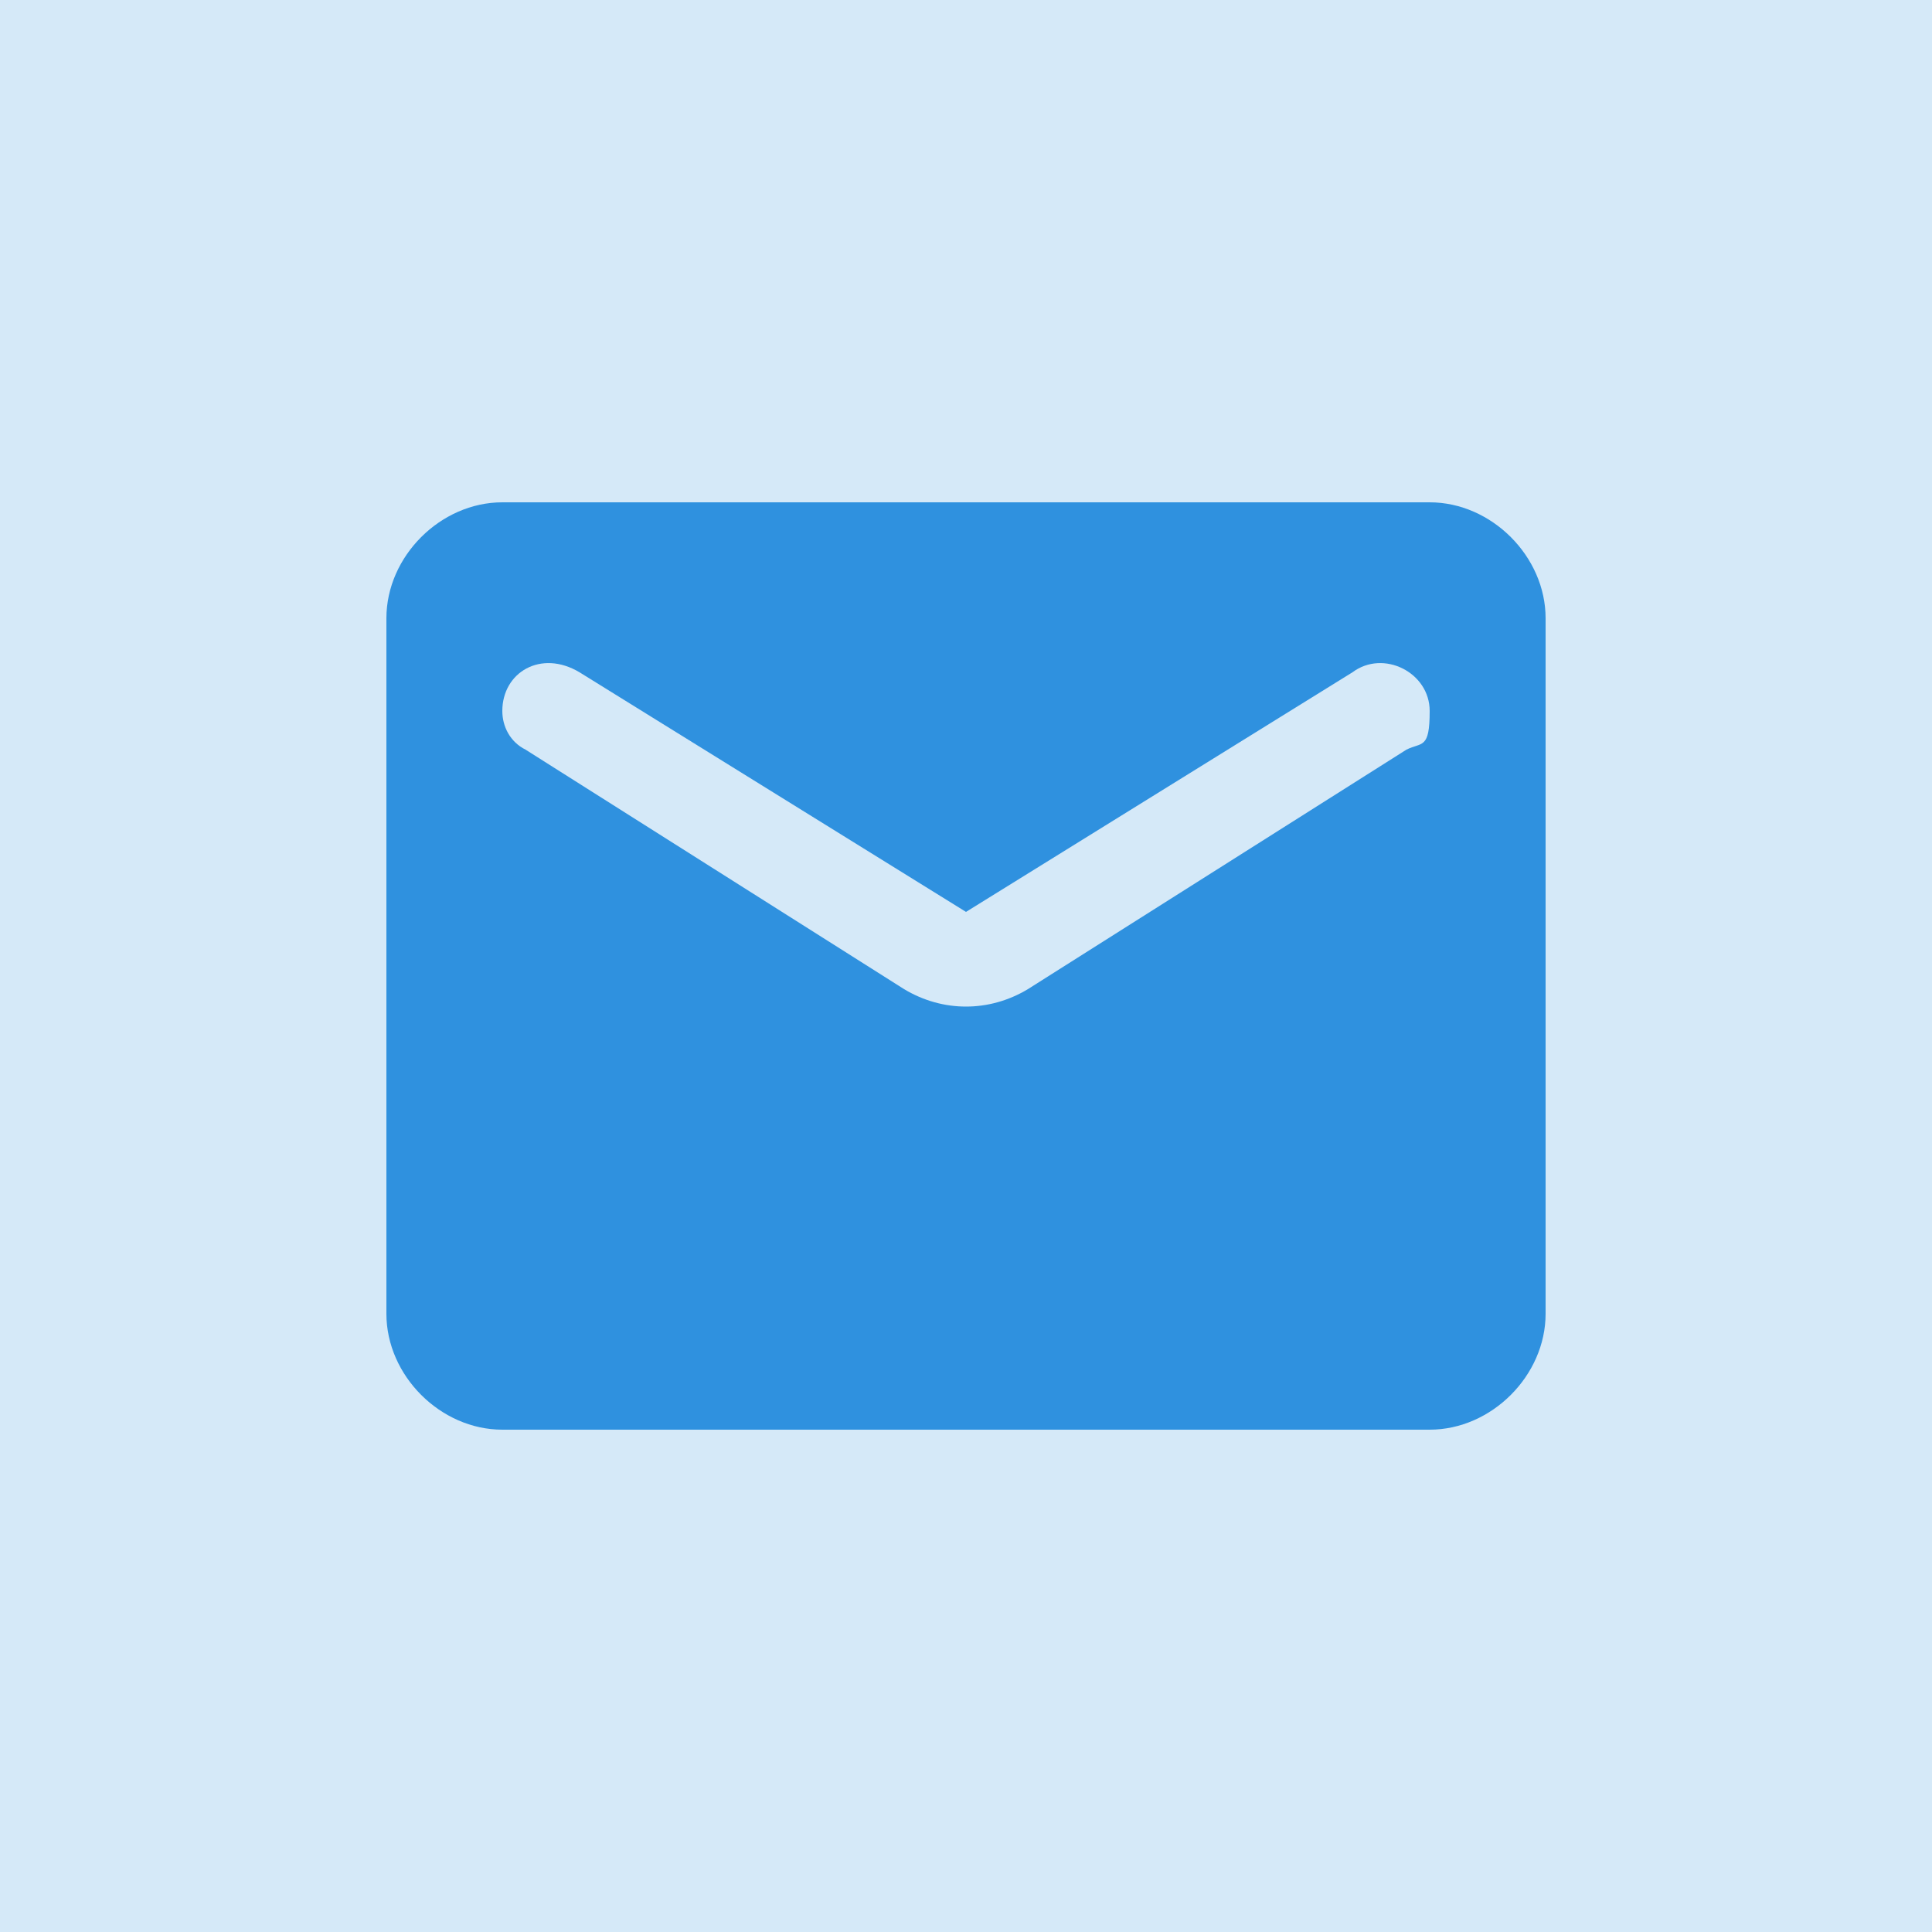 <?xml version="1.0" encoding="UTF-8"?>
<svg id="Layer_1" xmlns="http://www.w3.org/2000/svg" version="1.1" viewBox="0 0 25 25">
  <!-- Generator: Adobe Illustrator 29.5.1, SVG Export Plug-In . SVG Version: 2.1.0 Build 141)  -->
  <defs>
    <style>
      .st0 {
        fill-opacity: .2;
      }

      .st0, .st1 {
        fill: #2f91df;
      }

      .st1 {
        fill-rule: evenodd;
      }
    </style>
  </defs>
  <rect class="st0" width="25" height="25"/>
  <path class="st1" d="M18.5,6.5H6.5c-.8,0-1.5.7-1.5,1.5v9c0,.8.7,1.5,1.5,1.5h12c.8,0,1.5-.7,1.5-1.5v-9c0-.8-.7-1.5-1.5-1.5ZM18.2,9.7l-4.9,3.1c-.5.3-1.1.3-1.6,0l-4.9-3.1c-.2-.1-.3-.3-.3-.5,0-.5.5-.8,1-.5l5,3.1,5-3.1c.4-.3,1,0,1,.5s-.1.4-.3.5Z"/>
</svg>